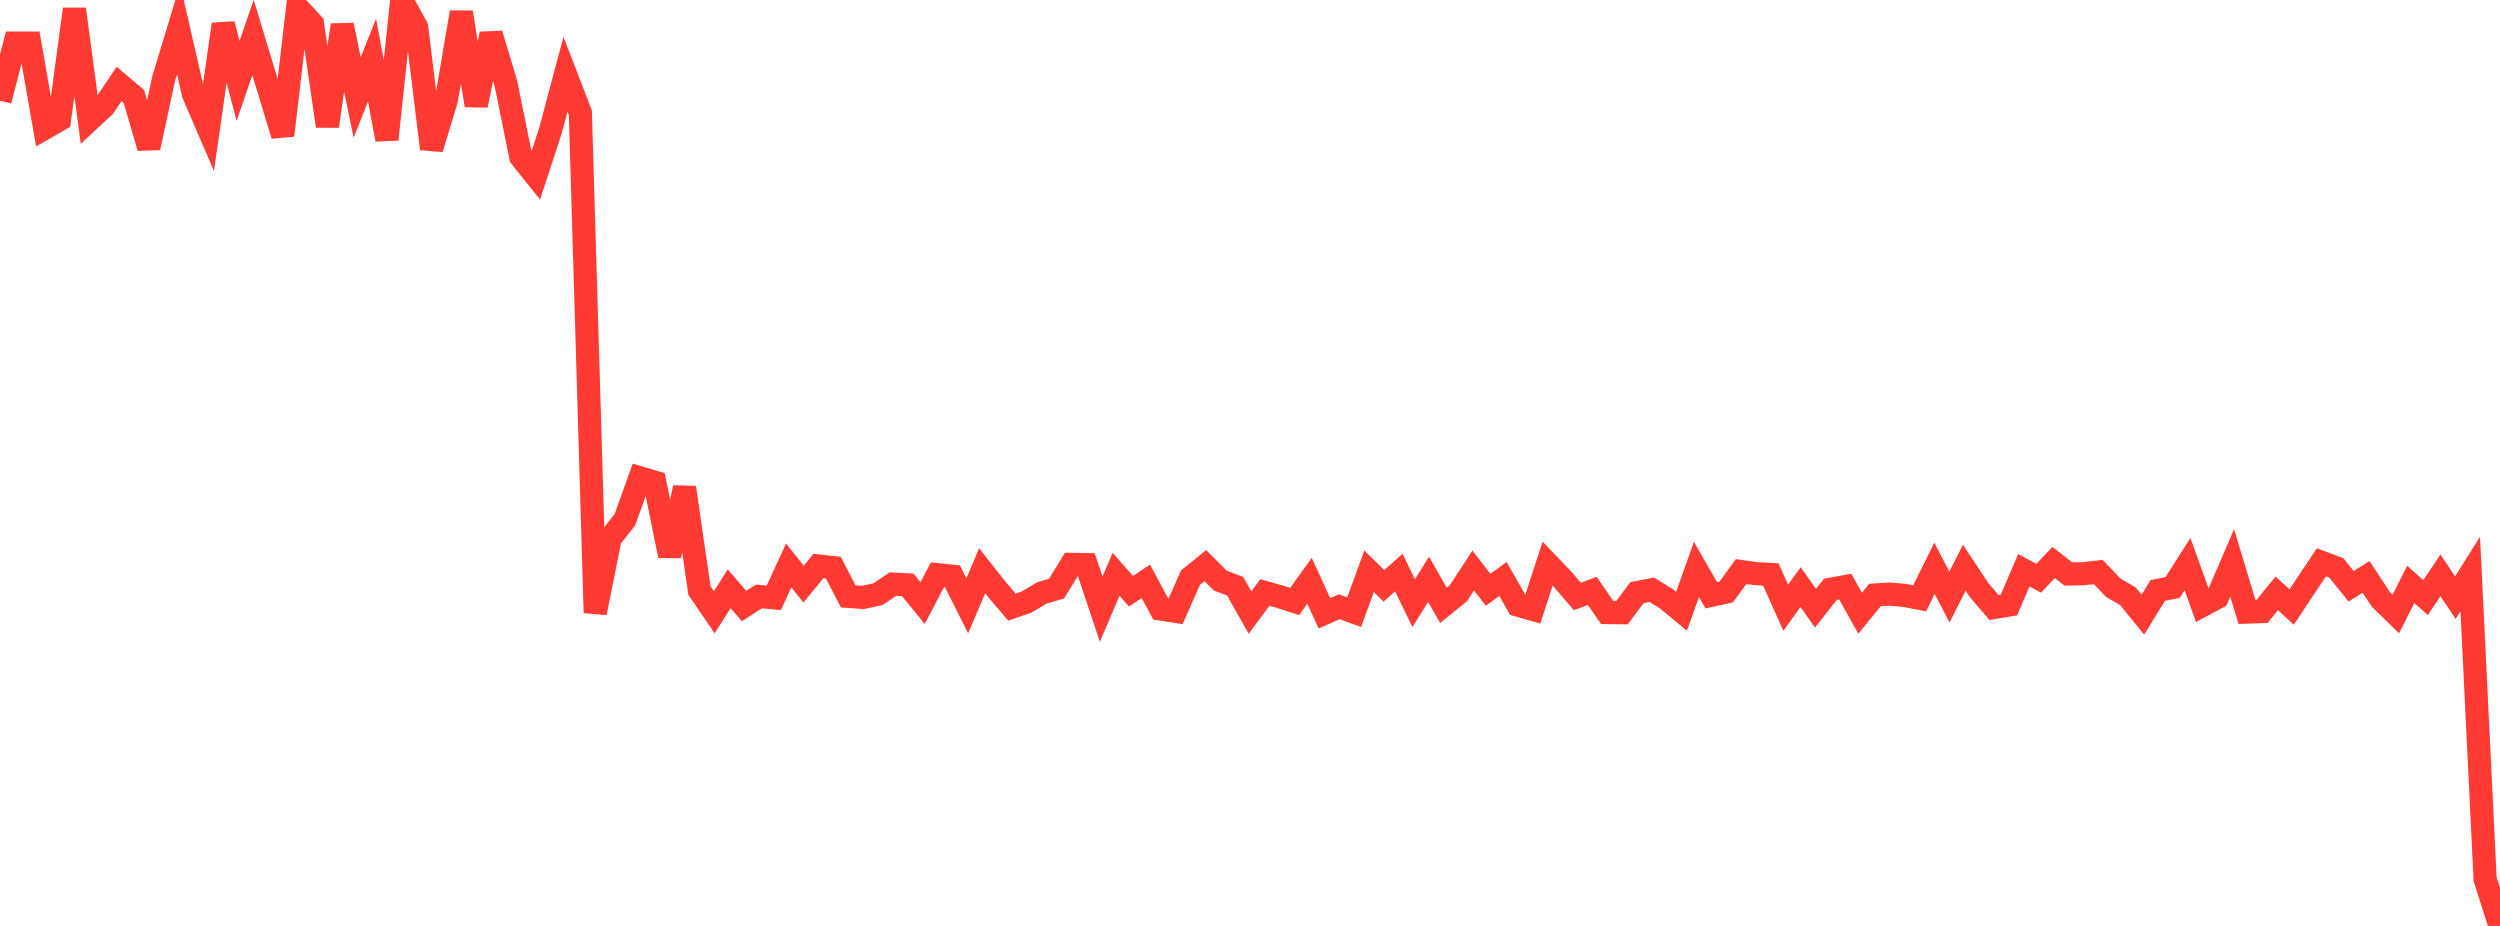 <?xml version="1.0" standalone="no"?>
<!DOCTYPE svg PUBLIC "-//W3C//DTD SVG 1.1//EN" "http://www.w3.org/Graphics/SVG/1.1/DTD/svg11.dtd">

<svg width="135" height="50" viewBox="0 0 135 50" preserveAspectRatio="none" 
  xmlns="http://www.w3.org/2000/svg"
  xmlns:xlink="http://www.w3.org/1999/xlink">


<polyline points="0.0, 5.434 0.804, 2.329 1.607, 2.329 2.411, 6.923 3.214, 6.463 4.018, 0.492 4.821, 6.486 5.625, 5.737 6.429, 4.533 7.232, 5.214 8.036, 7.976 8.839, 4.236 9.643, 1.582 10.446, 5.082 11.25, 6.949 12.054, 1.308 12.857, 4.37 13.661, 2.024 14.464, 4.668 15.268, 7.31 16.071, 0.42 16.875, 1.288 17.679, 6.809 18.482, 1.353 19.286, 5.264 20.089, 3.246 20.893, 7.53 21.696, 0.0 22.5, 1.479 23.304, 8.034 24.107, 5.379 24.911, 0.664 25.714, 5.69 26.518, 1.834 27.321, 4.52 28.125, 8.48 28.929, 9.485 29.732, 7.031 30.536, 4.007 31.339, 6.089 32.143, 33.094 32.946, 29.078 33.75, 28.054 34.554, 25.805 35.357, 26.042 36.161, 30.012 36.964, 26.33 37.768, 31.887 38.571, 33.061 39.375, 31.792 40.179, 32.726 40.982, 32.208 41.786, 32.283 42.589, 30.533 43.393, 31.543 44.196, 30.563 45.0, 30.653 45.804, 32.206 46.607, 32.262 47.411, 32.085 48.214, 31.542 49.018, 31.582 49.821, 32.566 50.625, 31.032 51.429, 31.116 52.232, 32.714 53.036, 30.822 53.839, 31.838 54.643, 32.786 55.446, 32.506 56.25, 32.023 57.054, 31.784 57.857, 30.477 58.661, 30.491 59.464, 32.897 60.268, 31.012 61.071, 31.927 61.875, 31.39 62.679, 32.885 63.482, 33.012 64.286, 31.193 65.089, 30.543 65.893, 31.349 66.696, 31.658 67.5, 33.078 68.304, 31.995 69.107, 32.221 69.911, 32.483 70.714, 31.362 71.518, 33.118 72.321, 32.766 73.125, 33.059 73.929, 30.85 74.732, 31.633 75.536, 30.919 76.339, 32.57 77.143, 31.28 77.946, 32.693 78.75, 32.039 79.554, 30.809 80.357, 31.849 81.161, 31.265 81.964, 32.676 82.768, 32.905 83.571, 30.435 84.375, 31.276 85.179, 32.211 85.982, 31.906 86.786, 33.077 87.589, 33.086 88.393, 32.004 89.196, 31.847 90.0, 32.346 90.804, 33.008 91.607, 30.746 92.411, 32.146 93.214, 31.97 94.018, 30.864 94.821, 30.978 95.625, 31.02 96.429, 32.817 97.232, 31.705 98.036, 32.843 98.839, 31.822 99.643, 31.676 100.446, 33.113 101.25, 32.129 102.054, 32.08 102.857, 32.153 103.661, 32.309 104.464, 30.687 105.268, 32.245 106.071, 30.655 106.875, 31.87 107.679, 32.807 108.482, 32.67 109.286, 30.793 110.089, 31.226 110.893, 30.373 111.696, 30.996 112.5, 30.978 113.304, 30.887 114.107, 31.728 114.911, 32.202 115.714, 33.193 116.518, 31.884 117.321, 31.725 118.125, 30.46 118.929, 32.695 119.732, 32.266 120.536, 30.397 121.339, 33.054 122.143, 33.025 122.946, 32.041 123.75, 32.779 124.554, 31.565 125.357, 30.367 126.161, 30.668 126.964, 31.66 127.768, 31.152 128.571, 32.374 129.375, 33.155 130.179, 31.558 130.982, 32.27 131.786, 31.066 132.589, 32.275 133.393, 30.996 134.196, 47.477 135.0, 50.0" fill="none" stroke="#ff3a33" stroke-width="1.25"/>

</svg>